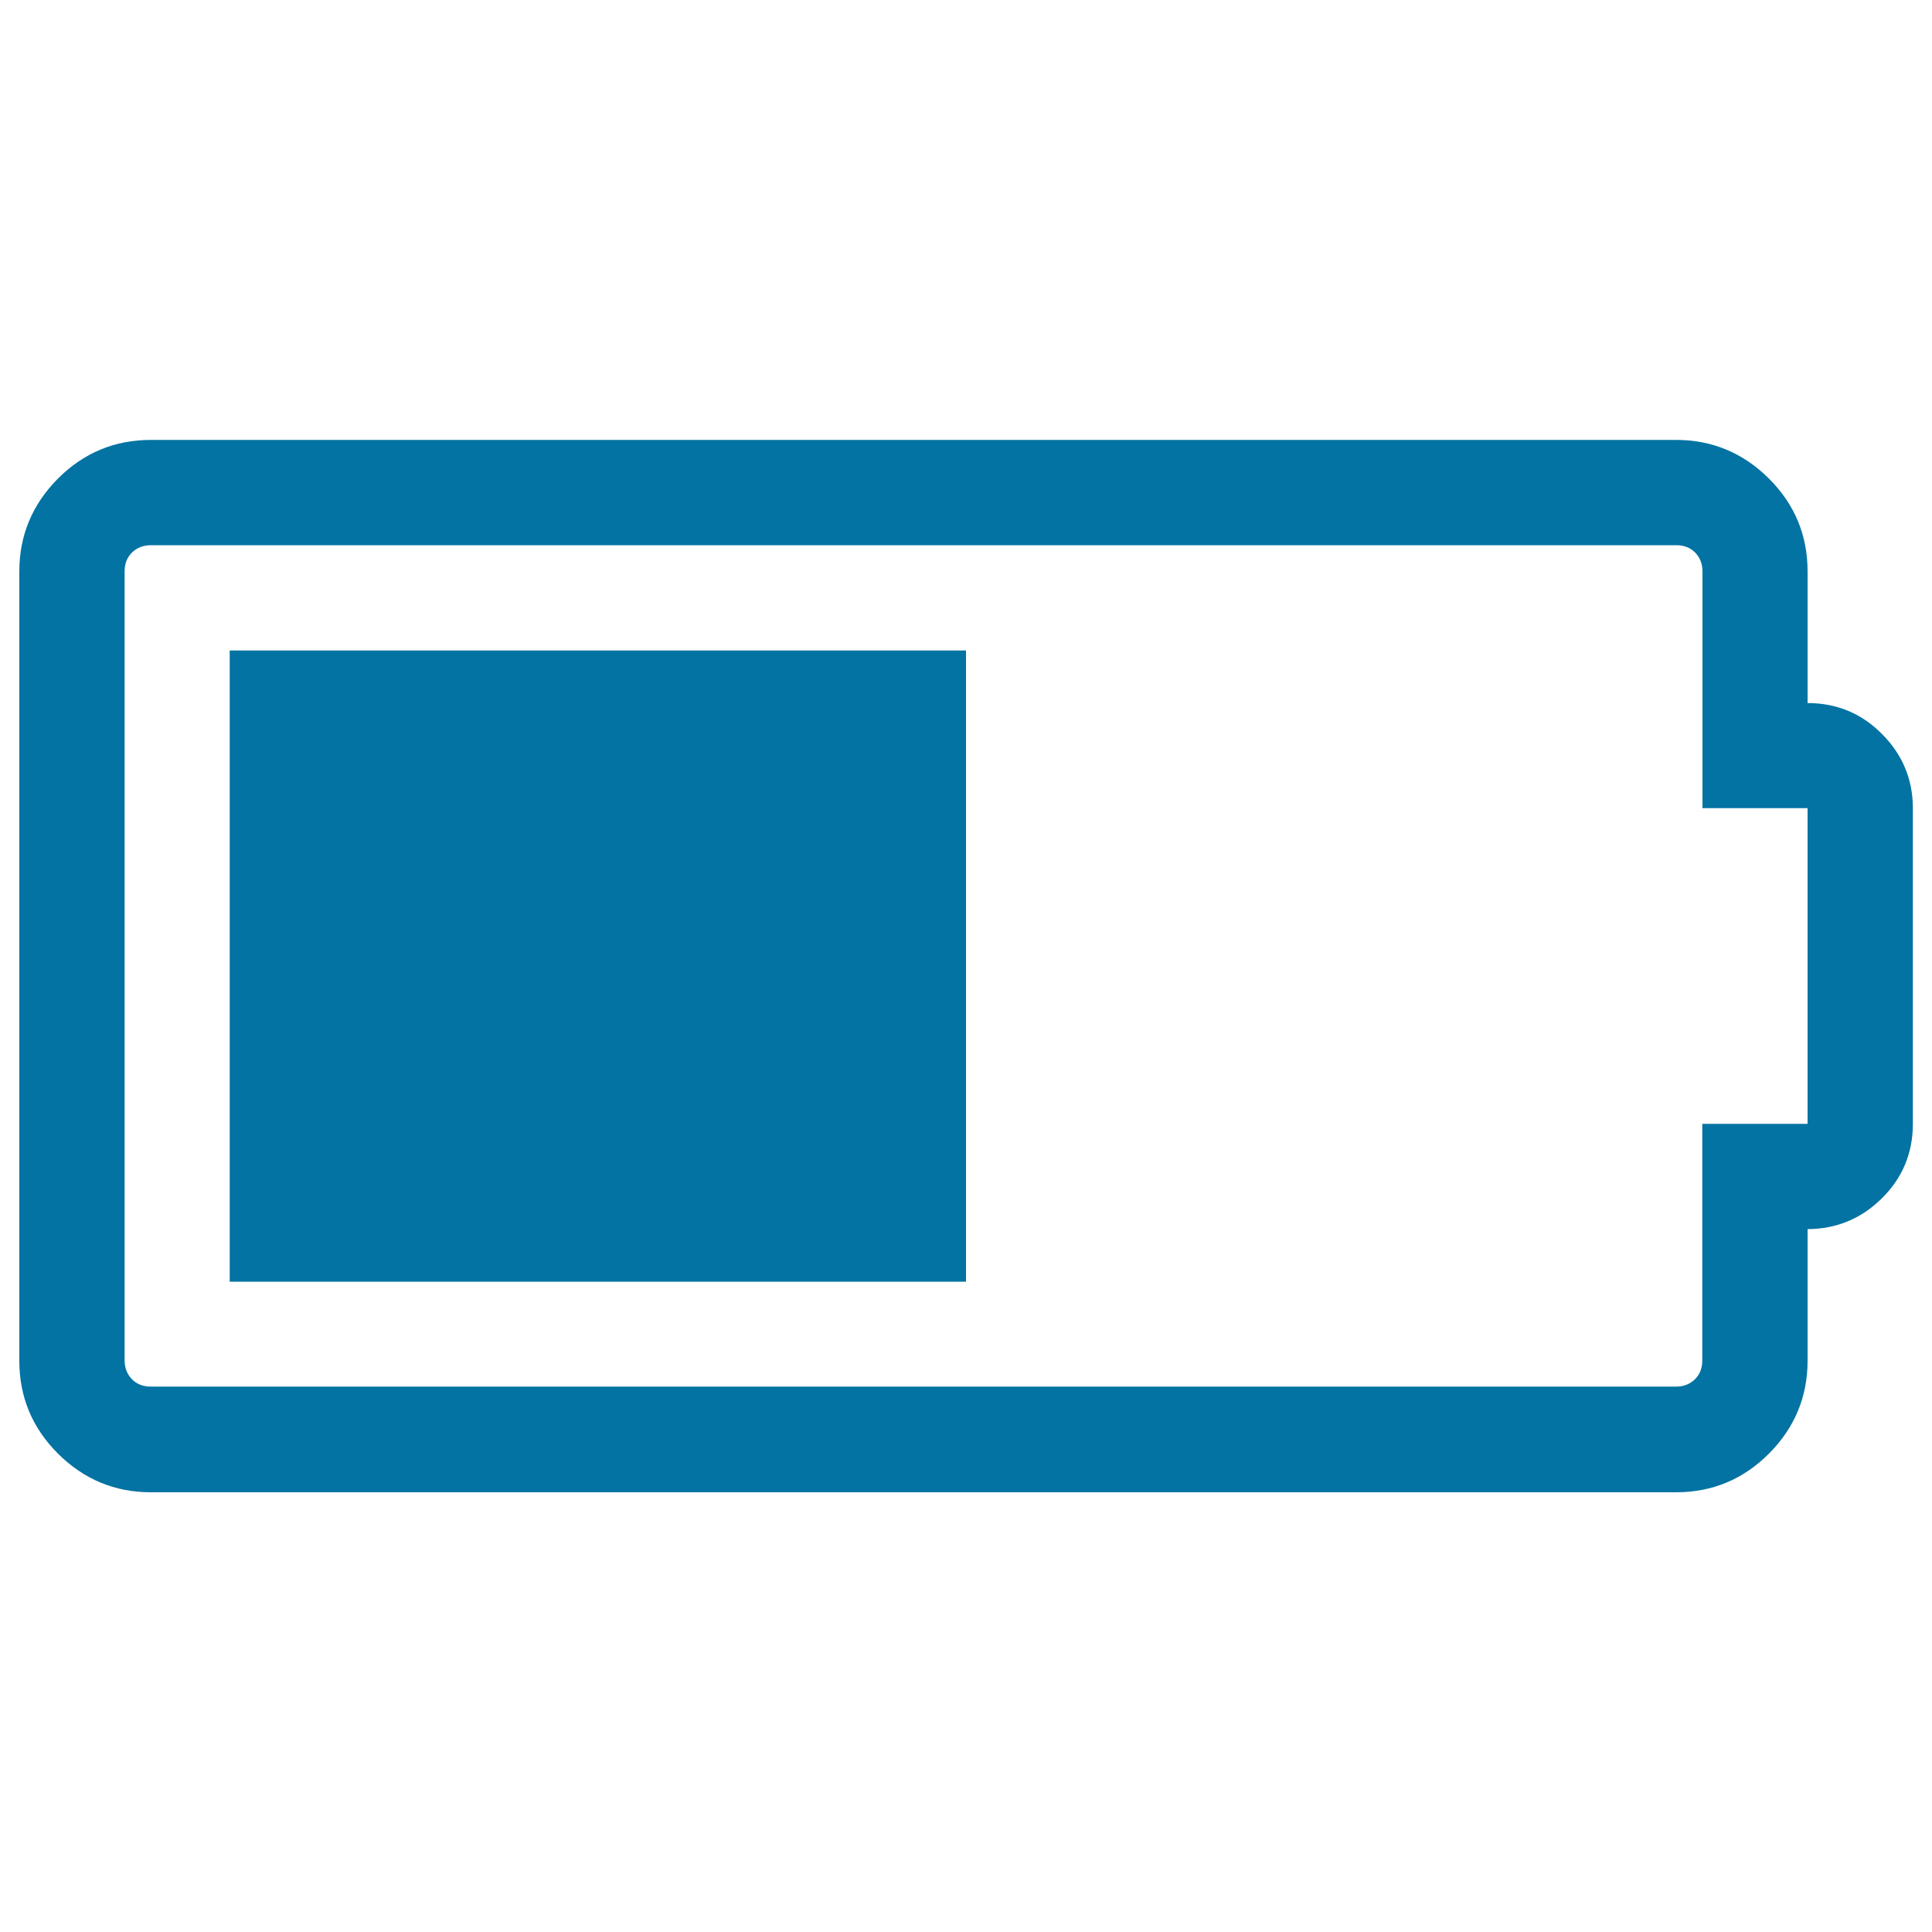 <svg xmlns="http://www.w3.org/2000/svg" viewBox="0 0 1000 1000" style="fill:#0273a2">
<title>Battery 2 Battery half SVG icon</title>
<g><path d="M118.9,663.3V336.7H500v326.7H118.9z M935.6,363.9c15,0,27.9,5.3,38.5,16c10.6,10.6,16,23.5,16,38.5v163.3c0,15-5.3,27.9-16,38.5s-23.5,15.9-38.5,16v68.1c0,18.7-6.7,34.7-20,48.1c-13.3,13.3-29.3,20-48.1,20H78.1c-18.7,0-34.7-6.7-48.1-20c-13.3-13.3-20-29.3-20-48.1V295.8c0-18.7,6.7-34.7,20-48.1c13.3-13.3,29.3-20,48.1-20h789.4c18.7,0,34.7,6.7,48.1,20c13.3,13.3,20,29.3,20,48.1V363.9L935.6,363.9z M935.6,581.7V418.3h-54.4V295.8c0-4-1.3-7.2-3.8-9.8c-2.6-2.6-5.8-3.8-9.8-3.8H78.1c-4,0-7.2,1.3-9.8,3.8c-2.6,2.6-3.8,5.8-3.8,9.8v408.3c0,4,1.3,7.2,3.8,9.8c2.6,2.6,5.8,3.8,9.8,3.8h789.4c4,0,7.2-1.3,9.8-3.8c2.6-2.6,3.8-5.8,3.8-9.8V581.7H935.6z"/></g>
</svg>